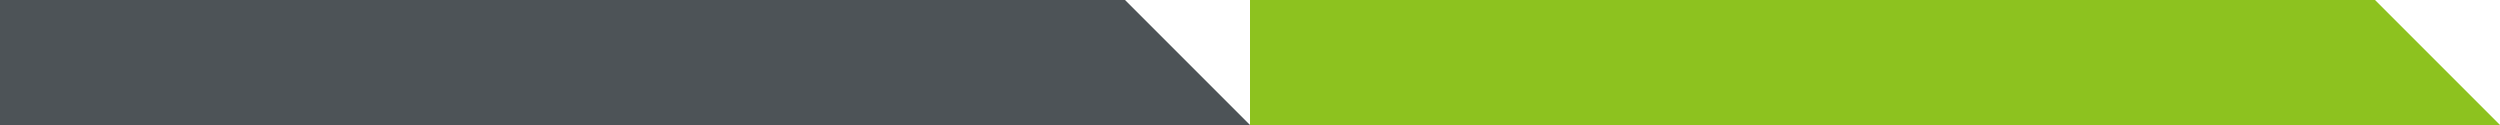<svg id="グループ_1.svg" data-name="グループ 1.svg" xmlns="http://www.w3.org/2000/svg" width="80" height="4" viewBox="0 0 80 4">
  <defs>
    <style>
      .cls-1 {
        fill: #8dc21f;
      }

      .cls-1, .cls-2 {
        fill-rule: evenodd;
      }

      .cls-2 {
        fill: #4d5357;
      }
    </style>
  </defs>
  <path id="_40_4" data-name="40/4" class="cls-1" d="M720,2618h36l4,4H720v-4Z" transform="translate(-680 -2618)"/>
  <path id="_40_4-2" data-name="40/4" class="cls-2" d="M680,2618h36l4,4H680v-4Z" transform="translate(-680 -2618)"/>
</svg>
